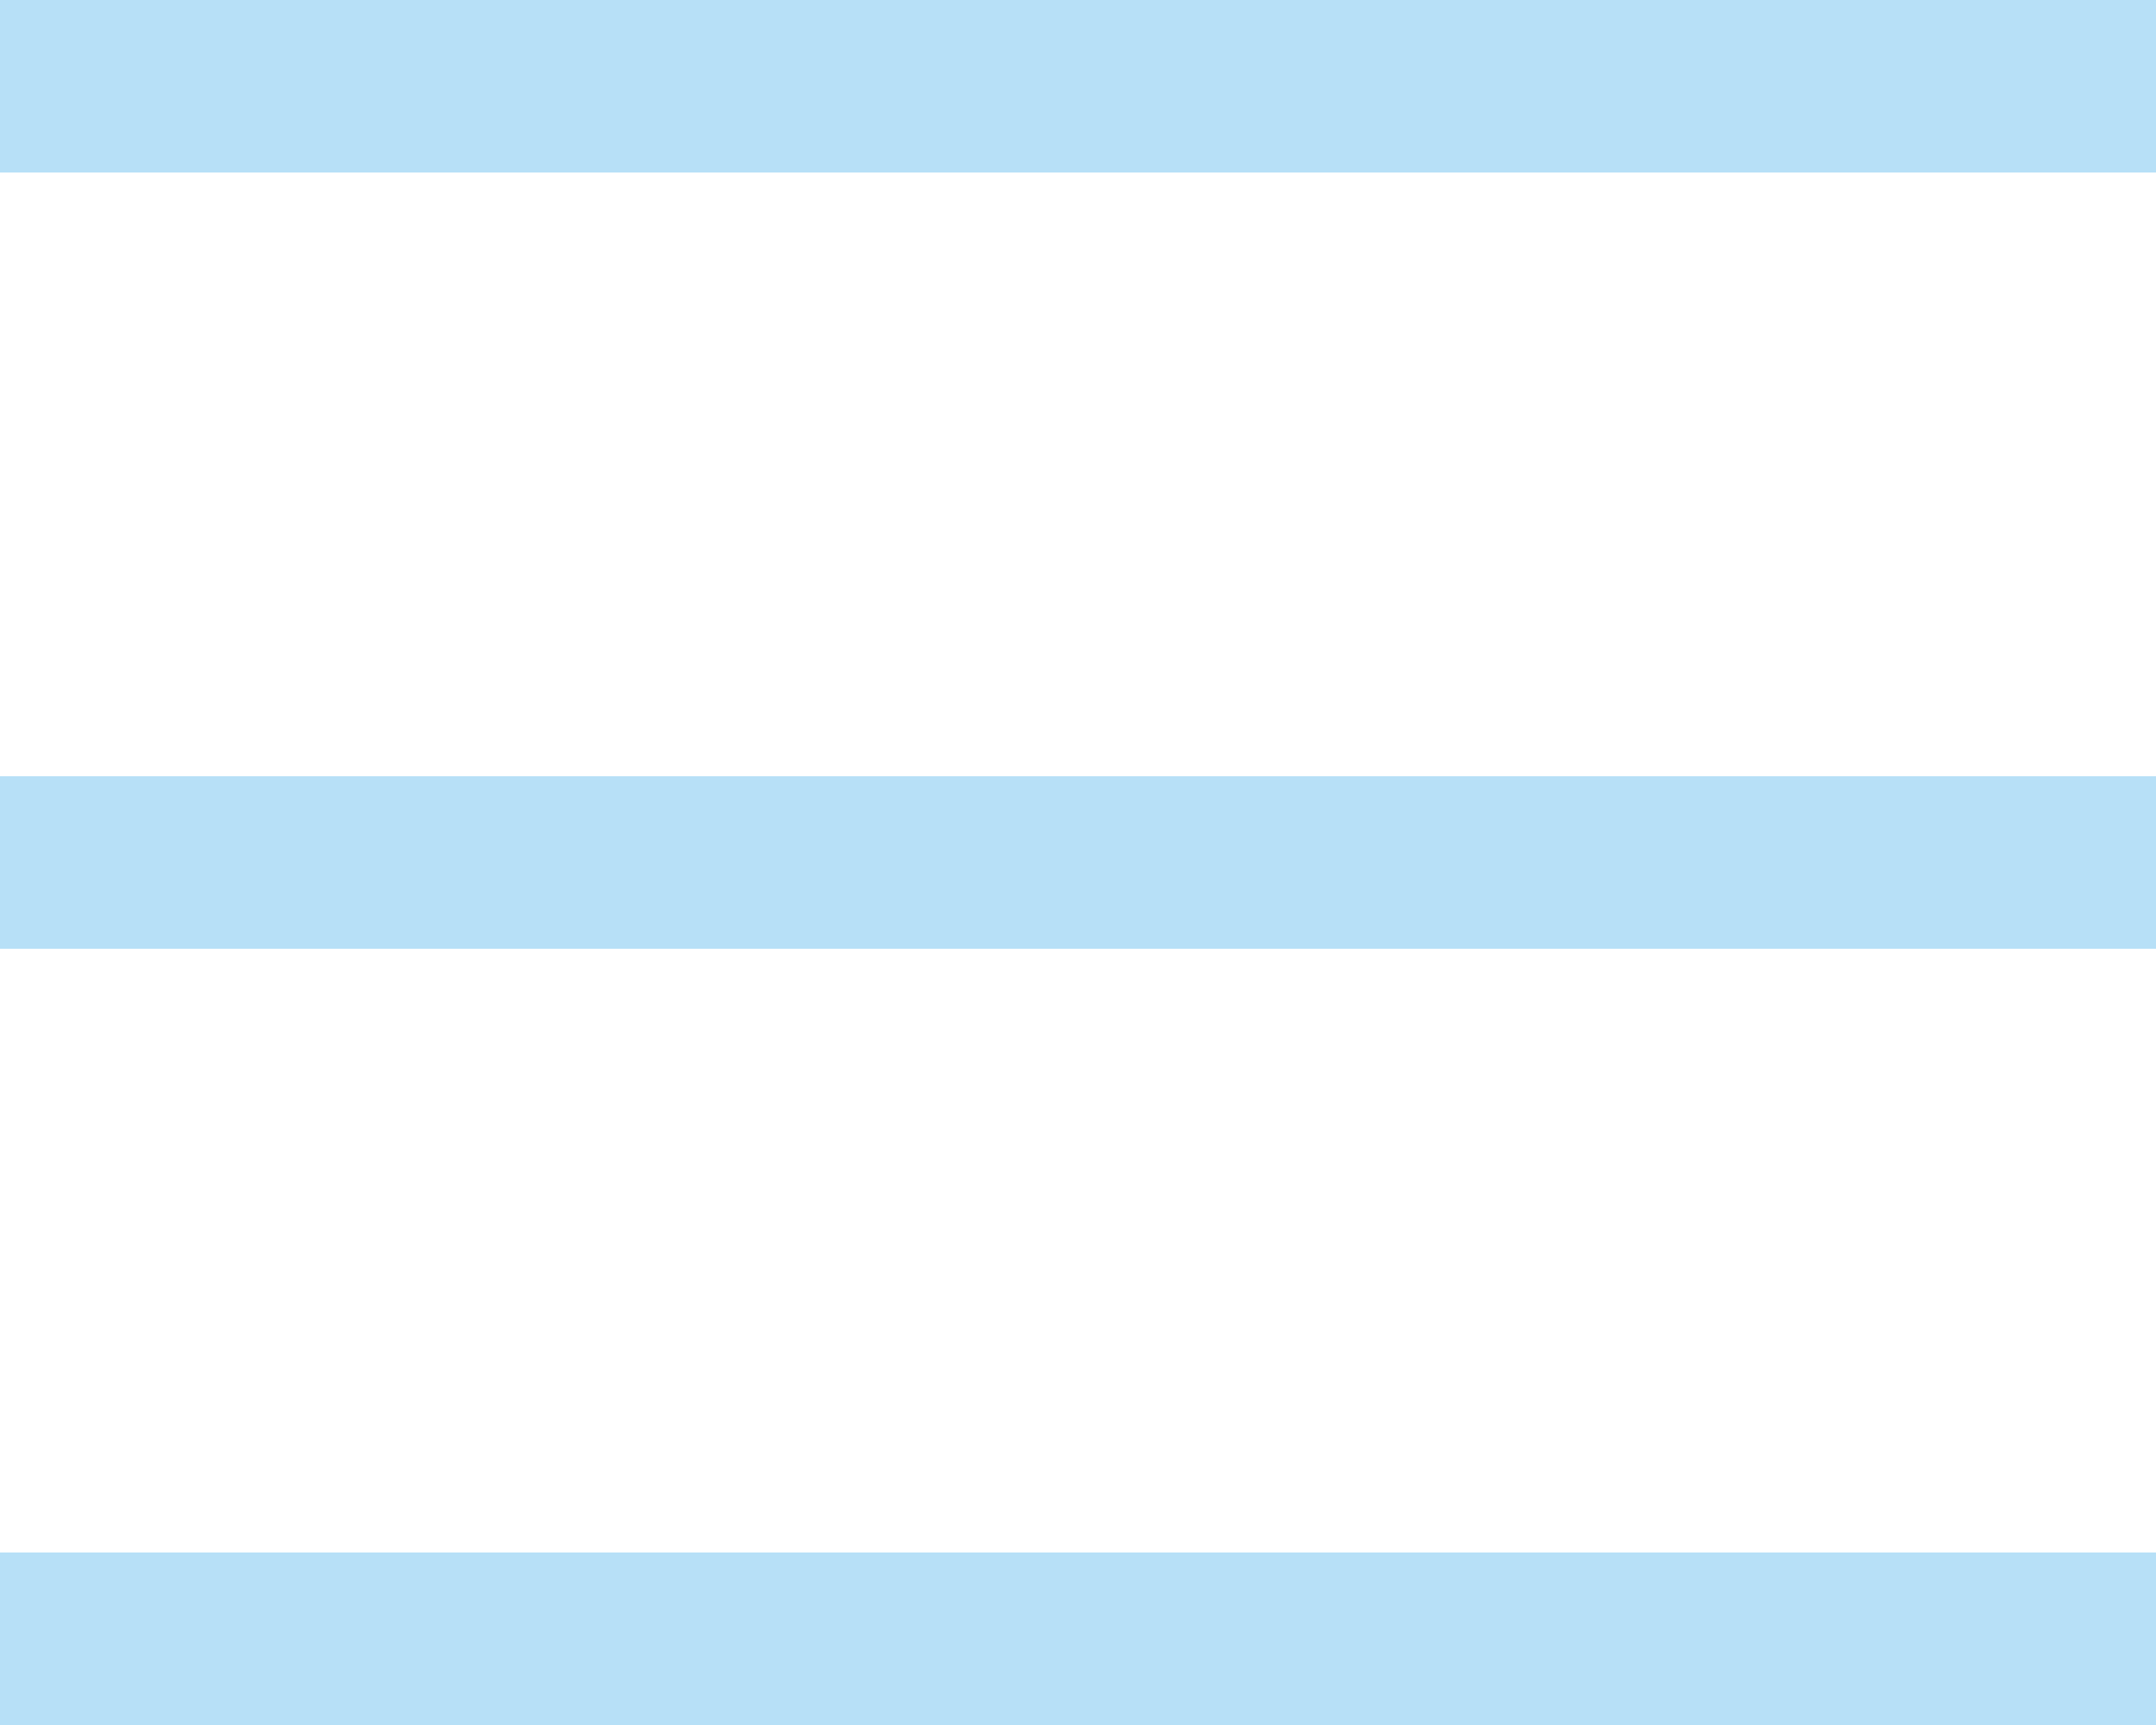 <svg width="25" height="20" viewBox="0 0 25 20" fill="none" xmlns="http://www.w3.org/2000/svg">
<rect width="25" height="2" fill="#B7E0F7"/>
<rect y="9" width="25" height="2" fill="#B7E0F7"/>
<rect y="18" width="25" height="2" fill="#B7E0F7"/>
</svg>
